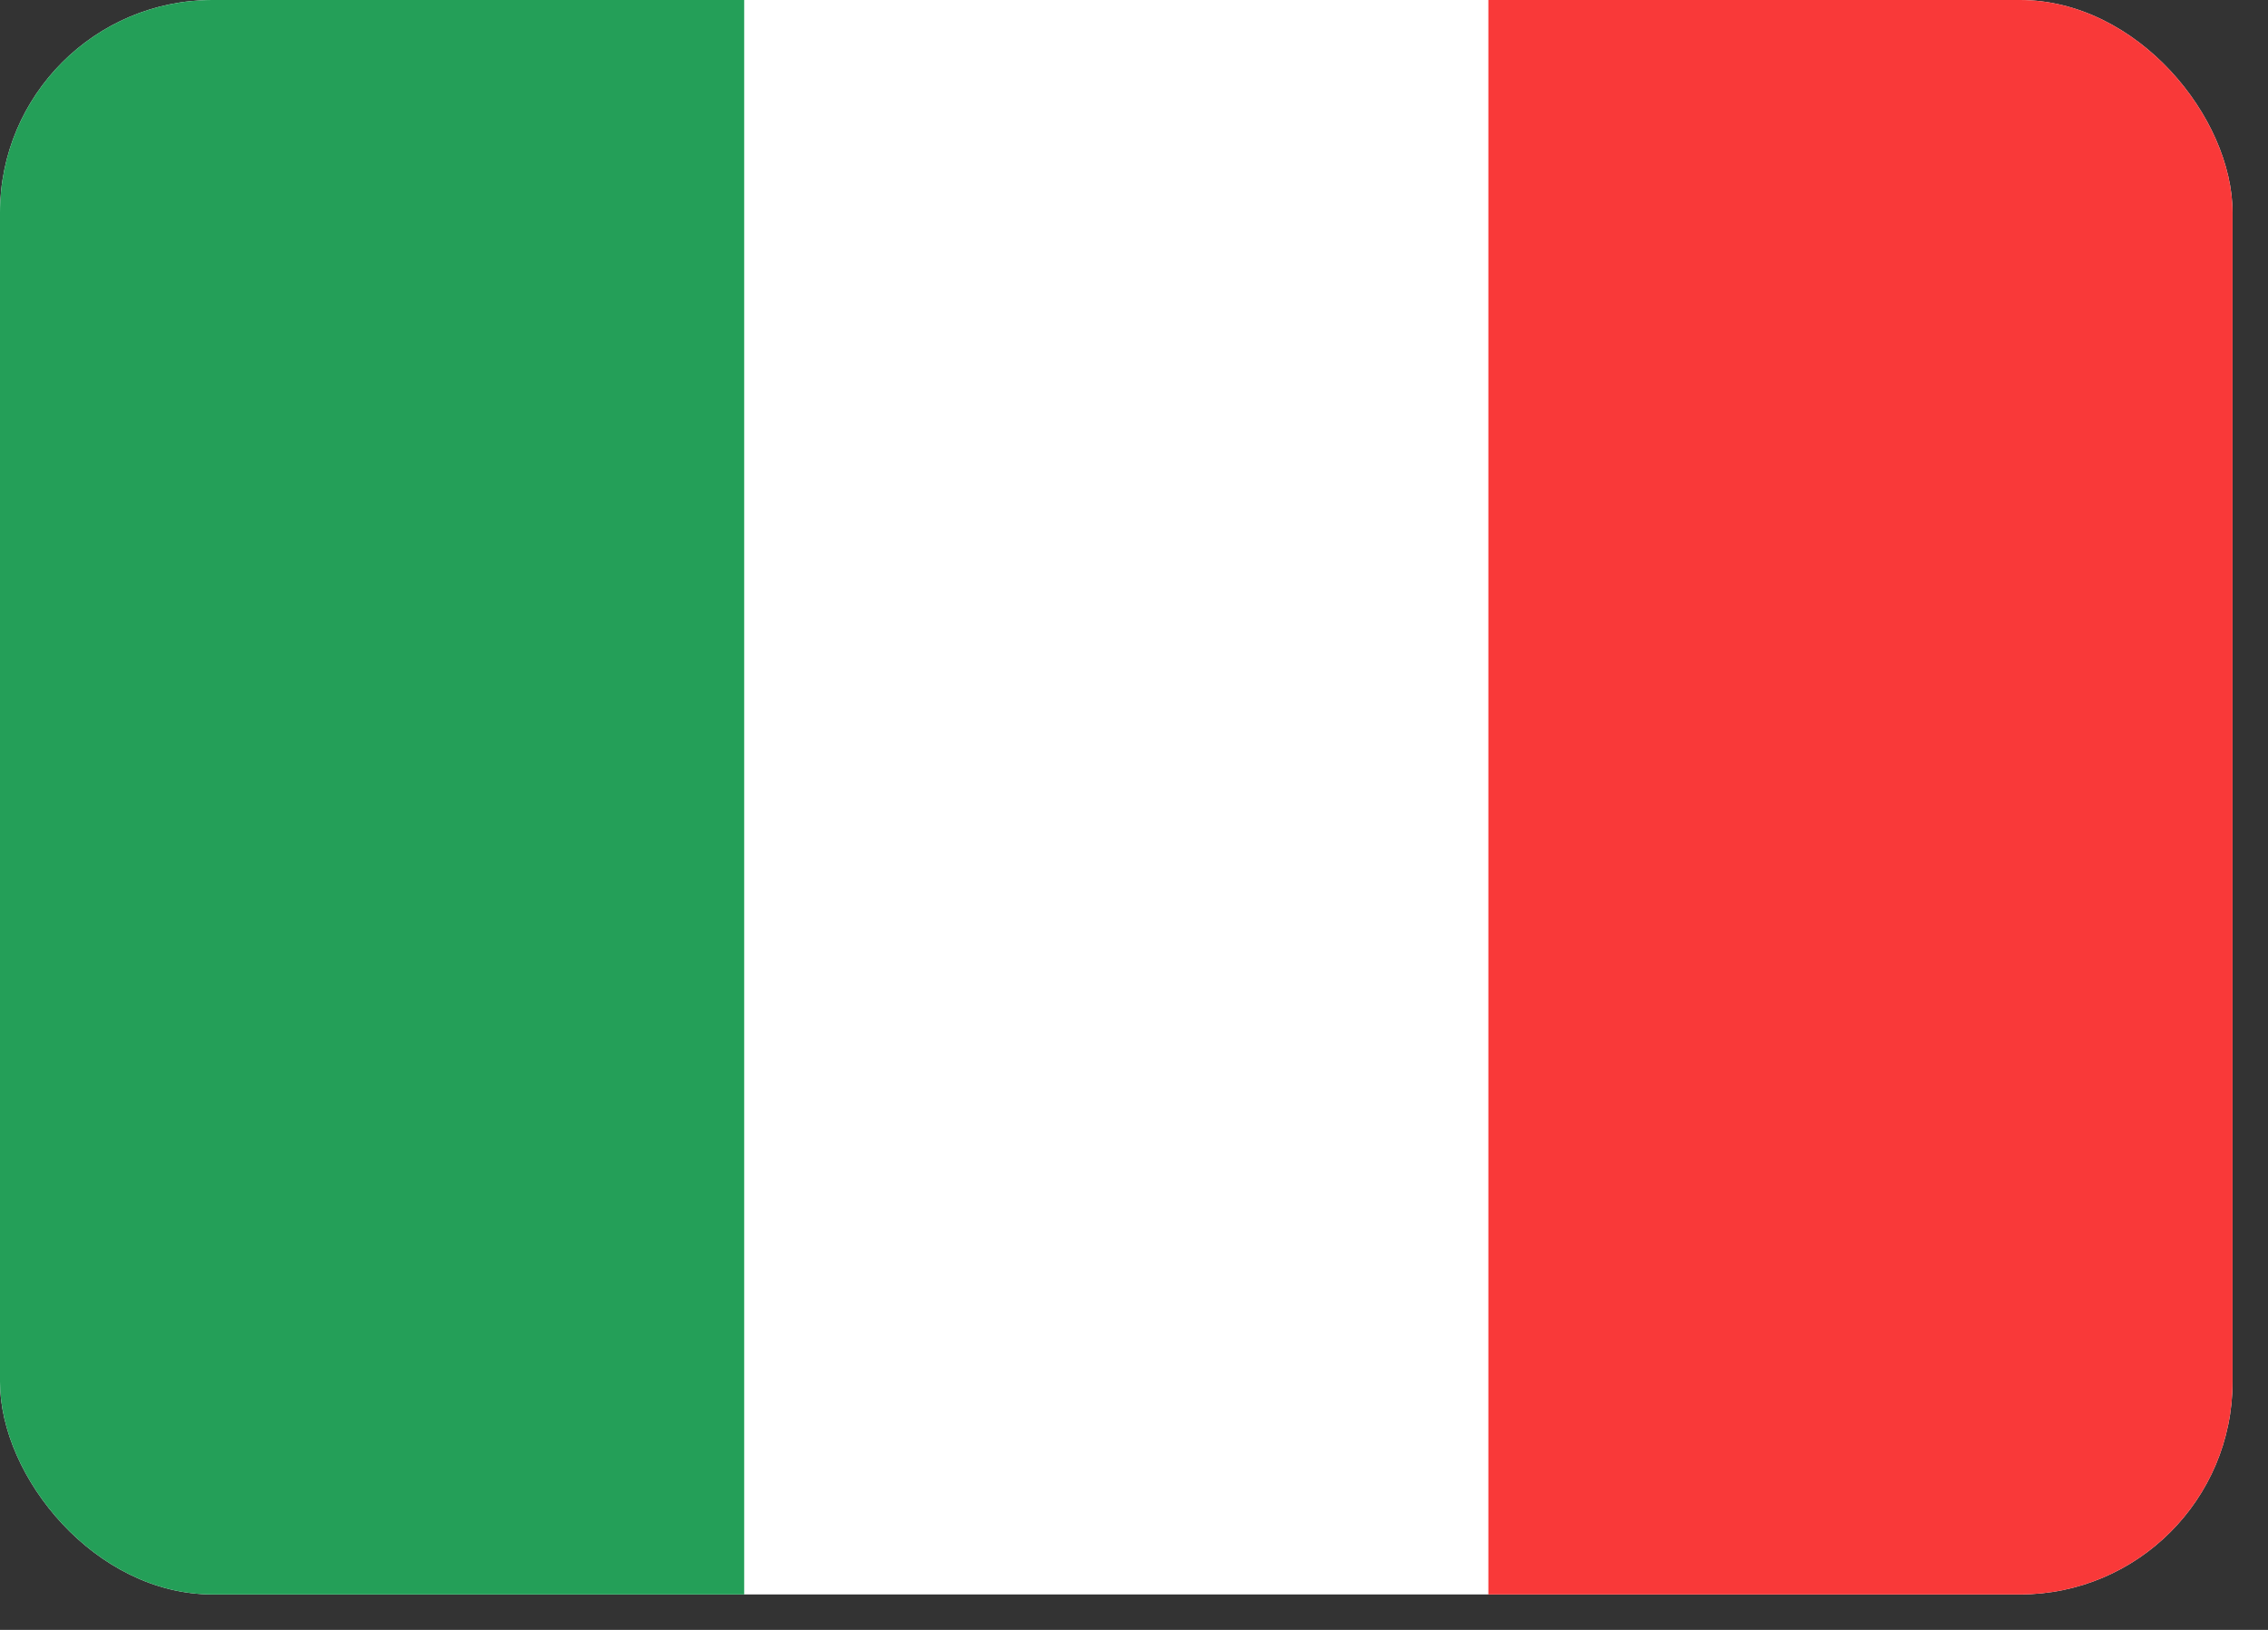 <svg width="32" height="23" viewBox="0 0 32 23" fill="none" xmlns="http://www.w3.org/2000/svg">
<rect x="0" y="0" width="32" height="23" fill="#333333" stroke="none"/>
<g clip-path="url(#clip0_1236_427)">
<rect width="31.5" height="22.5" rx="3" fill="white"/>
<path fill-rule="evenodd" clip-rule="evenodd" d="M21 0H31.5V22.5H21V0Z" fill="#F93939"/>
<path fill-rule="evenodd" clip-rule="evenodd" d="M0 0H10.5V22.5H0V0Z" fill="#249F58"/>
</g>
<defs>
<clipPath id="clip0_1236_427">
<rect width="31.5" height="22.5" rx="3" fill="white"/>
</clipPath>
</defs>
</svg>
